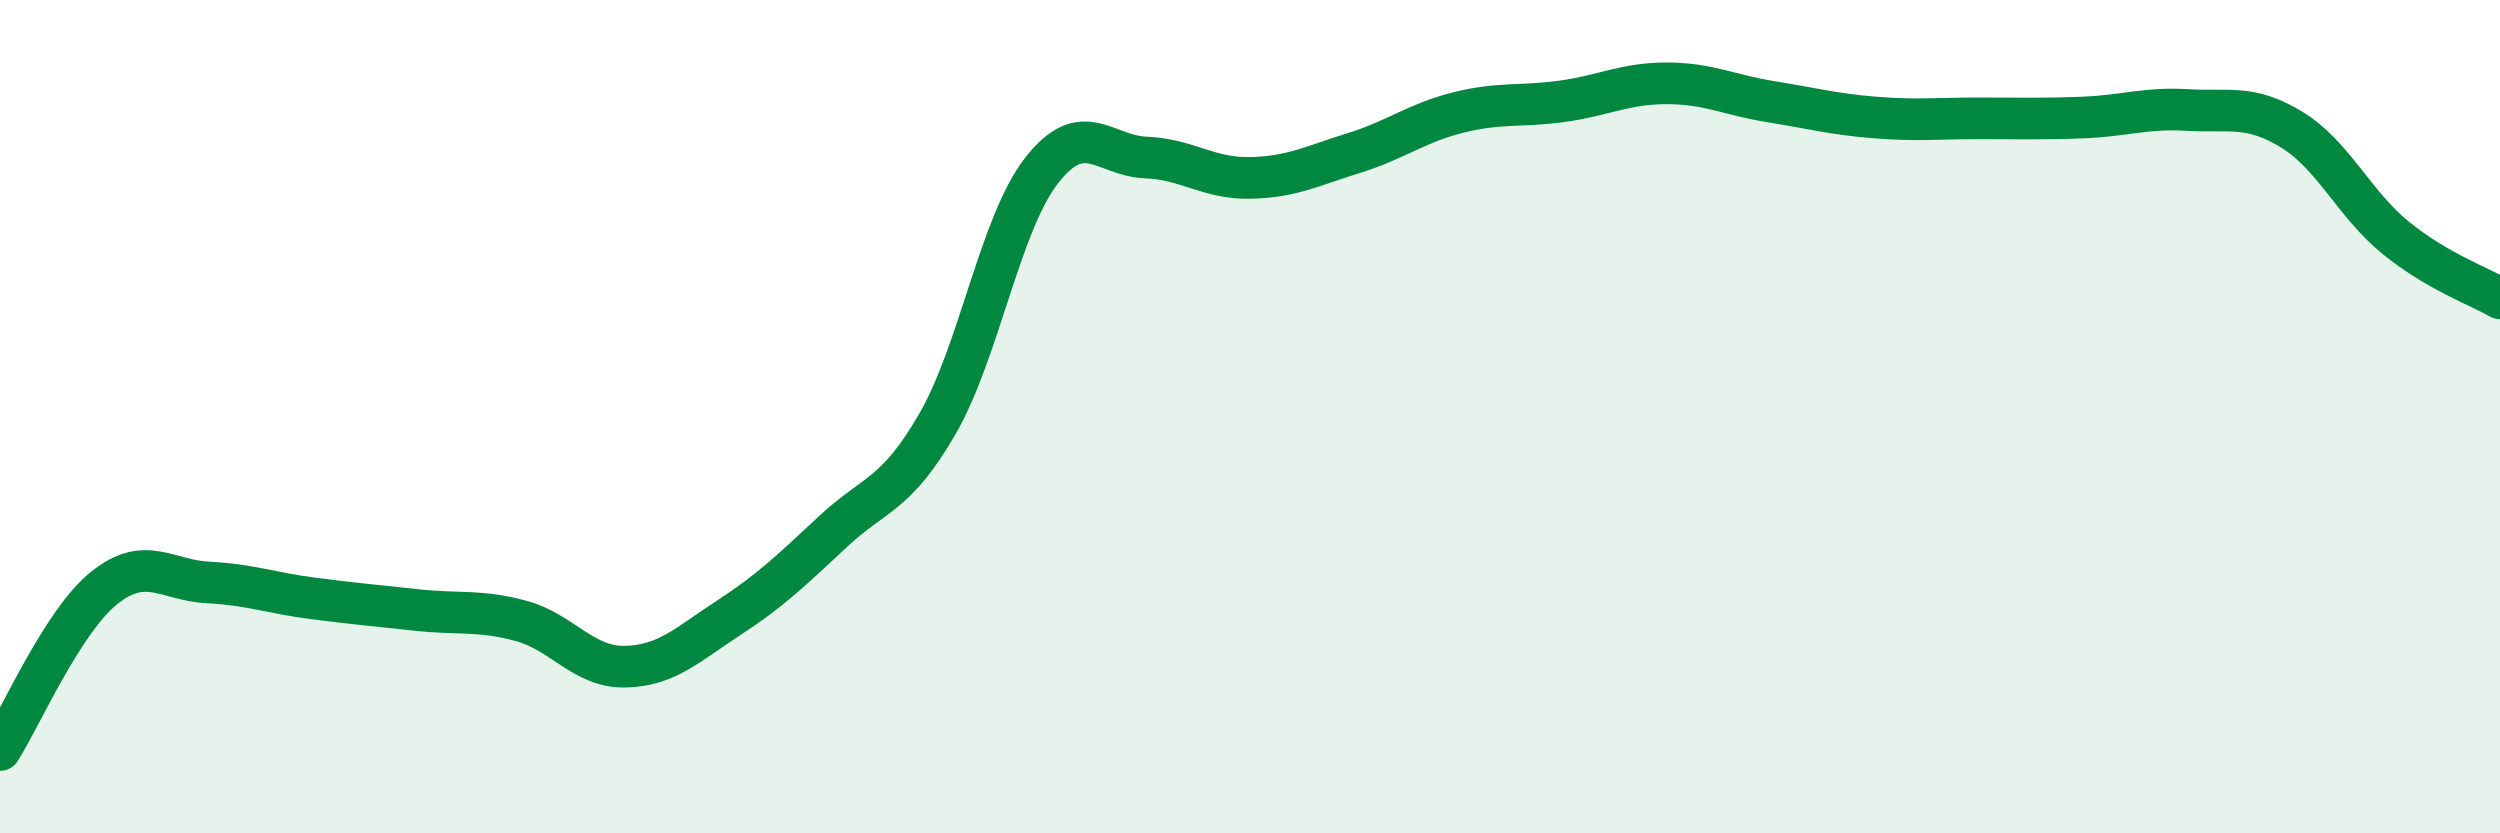 
    <svg width="60" height="20" viewBox="0 0 60 20" xmlns="http://www.w3.org/2000/svg">
      <path
        d="M 0,18 C 0.5,17.22 1.5,14.91 2.5,14.11 C 3.5,13.31 4,13.93 5,13.98 C 6,14.03 6.5,14.23 7.5,14.36 C 8.5,14.49 9,14.53 10,14.64 C 11,14.75 11.5,14.63 12.5,14.9 C 13.5,15.17 14,16.02 15,16 C 16,15.98 16.5,15.47 17.5,14.82 C 18.5,14.17 19,13.68 20,12.75 C 21,11.82 21.5,11.9 22.5,10.17 C 23.5,8.44 24,5.37 25,4.09 C 26,2.81 26.5,3.74 27.5,3.78 C 28.5,3.82 29,4.29 30,4.27 C 31,4.25 31.5,3.98 32.5,3.67 C 33.5,3.36 34,2.95 35,2.7 C 36,2.45 36.5,2.57 37.5,2.43 C 38.5,2.29 39,2 40,2 C 41,2 41.5,2.28 42.5,2.44 C 43.5,2.6 44,2.74 45,2.82 C 46,2.9 46.5,2.84 47.5,2.84 C 48.5,2.84 49,2.86 50,2.82 C 51,2.78 51.5,2.58 52.5,2.64 C 53.5,2.7 54,2.5 55,3.11 C 56,3.72 56.5,4.9 57.5,5.71 C 58.5,6.52 59.5,6.87 60,7.16L60 20L0 20Z"
        fill="#008740"
        opacity="0.1"
        stroke-linecap="round"
        stroke-linejoin="round"
      />
      <path
        d="M 0,18 C 0.5,17.22 1.5,14.91 2.5,14.11 C 3.5,13.31 4,13.93 5,13.98 C 6,14.03 6.5,14.23 7.5,14.36 C 8.5,14.49 9,14.53 10,14.64 C 11,14.75 11.5,14.63 12.5,14.9 C 13.5,15.17 14,16.02 15,16 C 16,15.98 16.5,15.47 17.5,14.82 C 18.5,14.17 19,13.68 20,12.75 C 21,11.82 21.5,11.9 22.5,10.17 C 23.5,8.44 24,5.37 25,4.09 C 26,2.81 26.5,3.74 27.5,3.78 C 28.5,3.82 29,4.29 30,4.27 C 31,4.25 31.5,3.98 32.5,3.67 C 33.5,3.36 34,2.95 35,2.7 C 36,2.45 36.5,2.57 37.5,2.43 C 38.5,2.29 39,2 40,2 C 41,2 41.5,2.28 42.5,2.44 C 43.5,2.6 44,2.74 45,2.82 C 46,2.9 46.5,2.84 47.5,2.84 C 48.5,2.84 49,2.86 50,2.82 C 51,2.78 51.5,2.58 52.5,2.64 C 53.5,2.7 54,2.5 55,3.11 C 56,3.72 56.5,4.9 57.5,5.71 C 58.5,6.52 59.5,6.87 60,7.16"
        stroke="#008740"
        stroke-width="1"
        fill="none"
        stroke-linecap="round"
        stroke-linejoin="round"
      />
    </svg>
  